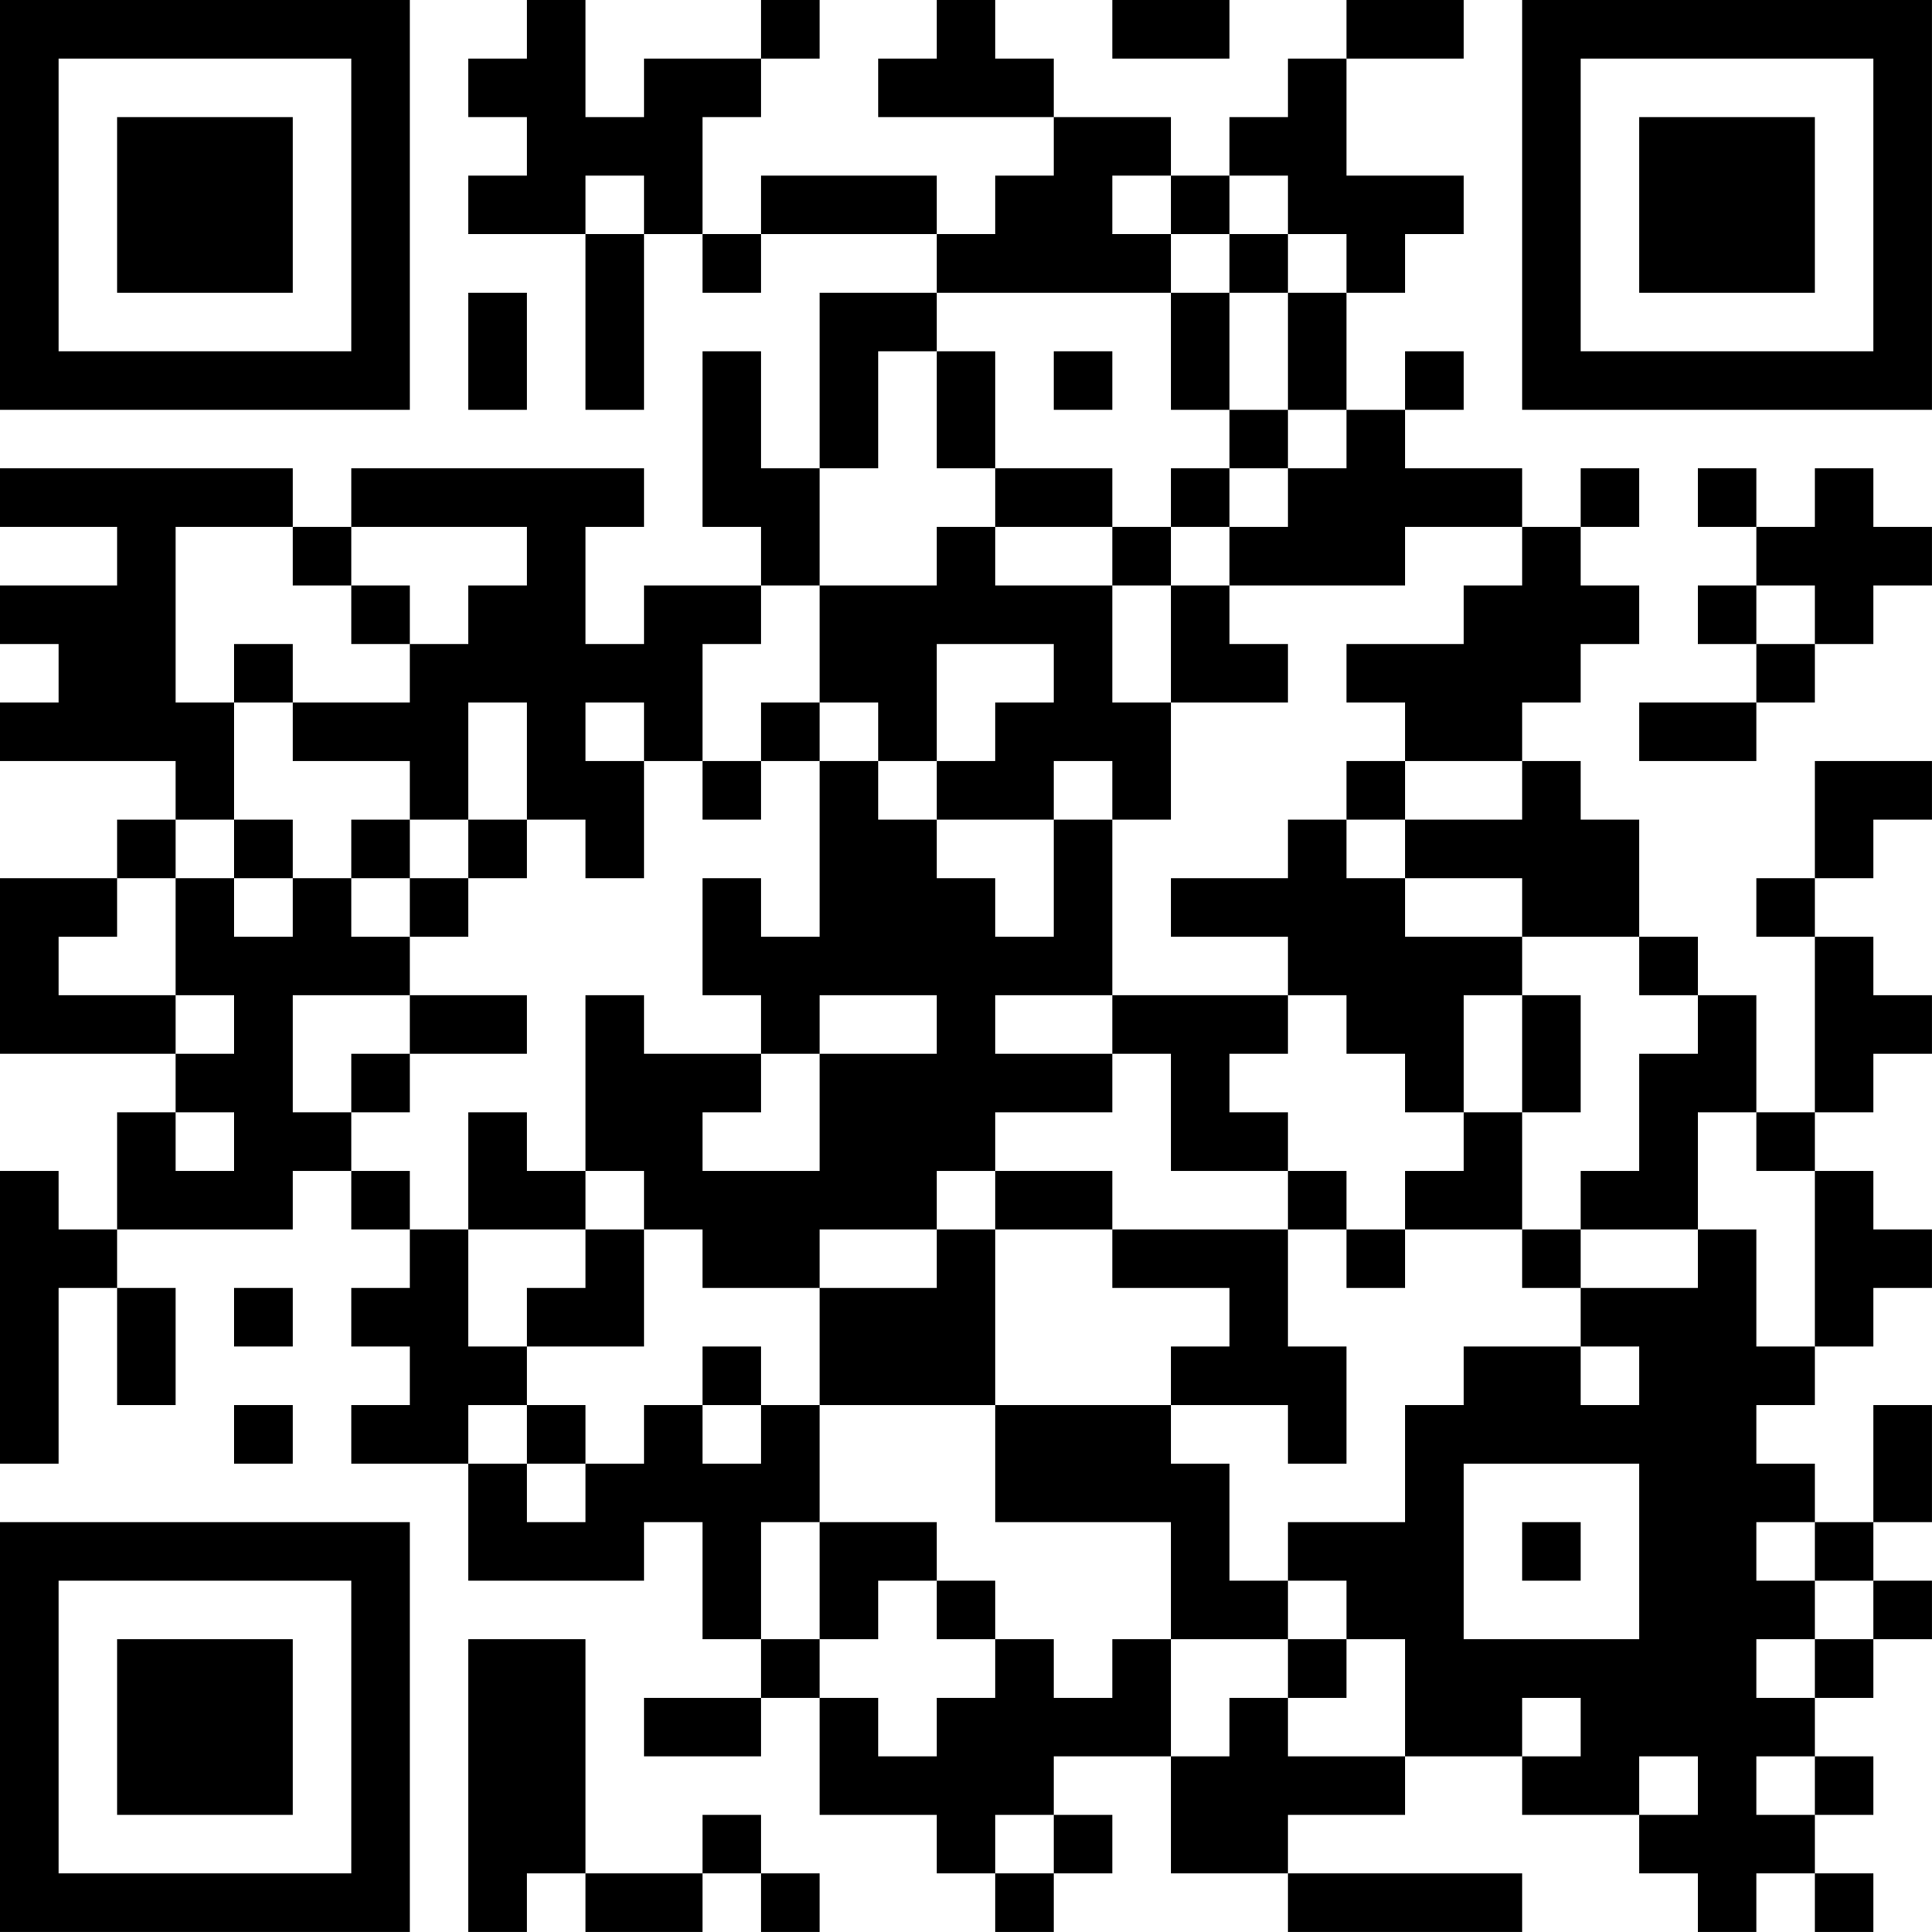 <?xml version="1.0" encoding="UTF-8"?>
<svg xmlns="http://www.w3.org/2000/svg" version="1.1" width="400" height="400" viewBox="0 0 400 400"><rect x="0" y="0" width="400" height="400" fill="#ffffff"/><g transform="scale(12.121)"><g transform="translate(0,0)"><path fill-rule="evenodd" d="M9 0L9 1L8 1L8 2L9 2L9 3L8 3L8 4L10 4L10 7L11 7L11 4L12 4L12 5L13 5L13 4L16 4L16 5L14 5L14 8L13 8L13 6L12 6L12 9L13 9L13 10L11 10L11 11L10 11L10 9L11 9L11 8L6 8L6 9L5 9L5 8L0 8L0 9L2 9L2 10L0 10L0 11L1 11L1 12L0 12L0 13L3 13L3 14L2 14L2 15L0 15L0 18L3 18L3 19L2 19L2 21L1 21L1 20L0 20L0 25L1 25L1 22L2 22L2 24L3 24L3 22L2 22L2 21L5 21L5 20L6 20L6 21L7 21L7 22L6 22L6 23L7 23L7 24L6 24L6 25L8 25L8 27L11 27L11 26L12 26L12 28L13 28L13 29L11 29L11 30L13 30L13 29L14 29L14 31L16 31L16 32L17 32L17 33L18 33L18 32L19 32L19 31L18 31L18 30L20 30L20 32L22 32L22 33L26 33L26 32L22 32L22 31L24 31L24 30L26 30L26 31L28 31L28 32L29 32L29 33L30 33L30 32L31 32L31 33L32 33L32 32L31 32L31 31L32 31L32 30L31 30L31 29L32 29L32 28L33 28L33 27L32 27L32 26L33 26L33 24L32 24L32 26L31 26L31 25L30 25L30 24L31 24L31 23L32 23L32 22L33 22L33 21L32 21L32 20L31 20L31 19L32 19L32 18L33 18L33 17L32 17L32 16L31 16L31 15L32 15L32 14L33 14L33 13L31 13L31 15L30 15L30 16L31 16L31 19L30 19L30 17L29 17L29 16L28 16L28 14L27 14L27 13L26 13L26 12L27 12L27 11L28 11L28 10L27 10L27 9L28 9L28 8L27 8L27 9L26 9L26 8L24 8L24 7L25 7L25 6L24 6L24 7L23 7L23 5L24 5L24 4L25 4L25 3L23 3L23 1L25 1L25 0L23 0L23 1L22 1L22 2L21 2L21 3L20 3L20 2L18 2L18 1L17 1L17 0L16 0L16 1L15 1L15 2L18 2L18 3L17 3L17 4L16 4L16 3L13 3L13 4L12 4L12 2L13 2L13 1L14 1L14 0L13 0L13 1L11 1L11 2L10 2L10 0ZM19 0L19 1L21 1L21 0ZM10 3L10 4L11 4L11 3ZM19 3L19 4L20 4L20 5L16 5L16 6L15 6L15 8L14 8L14 10L13 10L13 11L12 11L12 13L11 13L11 12L10 12L10 13L11 13L11 15L10 15L10 14L9 14L9 12L8 12L8 14L7 14L7 13L5 13L5 12L7 12L7 11L8 11L8 10L9 10L9 9L6 9L6 10L5 10L5 9L3 9L3 12L4 12L4 14L3 14L3 15L2 15L2 16L1 16L1 17L3 17L3 18L4 18L4 17L3 17L3 15L4 15L4 16L5 16L5 15L6 15L6 16L7 16L7 17L5 17L5 19L6 19L6 20L7 20L7 21L8 21L8 23L9 23L9 24L8 24L8 25L9 25L9 26L10 26L10 25L11 25L11 24L12 24L12 25L13 25L13 24L14 24L14 26L13 26L13 28L14 28L14 29L15 29L15 30L16 30L16 29L17 29L17 28L18 28L18 29L19 29L19 28L20 28L20 30L21 30L21 29L22 29L22 30L24 30L24 28L23 28L23 27L22 27L22 26L24 26L24 24L25 24L25 23L27 23L27 24L28 24L28 23L27 23L27 22L29 22L29 21L30 21L30 23L31 23L31 20L30 20L30 19L29 19L29 21L27 21L27 20L28 20L28 18L29 18L29 17L28 17L28 16L26 16L26 15L24 15L24 14L26 14L26 13L24 13L24 12L23 12L23 11L25 11L25 10L26 10L26 9L24 9L24 10L21 10L21 9L22 9L22 8L23 8L23 7L22 7L22 5L23 5L23 4L22 4L22 3L21 3L21 4L20 4L20 3ZM21 4L21 5L20 5L20 7L21 7L21 8L20 8L20 9L19 9L19 8L17 8L17 6L16 6L16 8L17 8L17 9L16 9L16 10L14 10L14 12L13 12L13 13L12 13L12 14L13 14L13 13L14 13L14 16L13 16L13 15L12 15L12 17L13 17L13 18L11 18L11 17L10 17L10 20L9 20L9 19L8 19L8 21L10 21L10 22L9 22L9 23L11 23L11 21L12 21L12 22L14 22L14 24L17 24L17 26L20 26L20 28L22 28L22 29L23 29L23 28L22 28L22 27L21 27L21 25L20 25L20 24L22 24L22 25L23 25L23 23L22 23L22 21L23 21L23 22L24 22L24 21L26 21L26 22L27 22L27 21L26 21L26 19L27 19L27 17L26 17L26 16L24 16L24 15L23 15L23 14L24 14L24 13L23 13L23 14L22 14L22 15L20 15L20 16L22 16L22 17L19 17L19 14L20 14L20 12L22 12L22 11L21 11L21 10L20 10L20 9L21 9L21 8L22 8L22 7L21 7L21 5L22 5L22 4ZM8 5L8 7L9 7L9 5ZM18 6L18 7L19 7L19 6ZM29 8L29 9L30 9L30 10L29 10L29 11L30 11L30 12L28 12L28 13L30 13L30 12L31 12L31 11L32 11L32 10L33 10L33 9L32 9L32 8L31 8L31 9L30 9L30 8ZM17 9L17 10L19 10L19 12L20 12L20 10L19 10L19 9ZM6 10L6 11L7 11L7 10ZM30 10L30 11L31 11L31 10ZM4 11L4 12L5 12L5 11ZM16 11L16 13L15 13L15 12L14 12L14 13L15 13L15 14L16 14L16 15L17 15L17 16L18 16L18 14L19 14L19 13L18 13L18 14L16 14L16 13L17 13L17 12L18 12L18 11ZM4 14L4 15L5 15L5 14ZM6 14L6 15L7 15L7 16L8 16L8 15L9 15L9 14L8 14L8 15L7 15L7 14ZM7 17L7 18L6 18L6 19L7 19L7 18L9 18L9 17ZM14 17L14 18L13 18L13 19L12 19L12 20L14 20L14 18L16 18L16 17ZM17 17L17 18L19 18L19 19L17 19L17 20L16 20L16 21L14 21L14 22L16 22L16 21L17 21L17 24L20 24L20 23L21 23L21 22L19 22L19 21L22 21L22 20L23 20L23 21L24 21L24 20L25 20L25 19L26 19L26 17L25 17L25 19L24 19L24 18L23 18L23 17L22 17L22 18L21 18L21 19L22 19L22 20L20 20L20 18L19 18L19 17ZM3 19L3 20L4 20L4 19ZM10 20L10 21L11 21L11 20ZM17 20L17 21L19 21L19 20ZM4 22L4 23L5 23L5 22ZM12 23L12 24L13 24L13 23ZM4 24L4 25L5 25L5 24ZM9 24L9 25L10 25L10 24ZM25 25L25 28L28 28L28 25ZM14 26L14 28L15 28L15 27L16 27L16 28L17 28L17 27L16 27L16 26ZM26 26L26 27L27 27L27 26ZM30 26L30 27L31 27L31 28L30 28L30 29L31 29L31 28L32 28L32 27L31 27L31 26ZM8 28L8 33L9 33L9 32L10 32L10 33L12 33L12 32L13 32L13 33L14 33L14 32L13 32L13 31L12 31L12 32L10 32L10 28ZM26 29L26 30L27 30L27 29ZM28 30L28 31L29 31L29 30ZM30 30L30 31L31 31L31 30ZM17 31L17 32L18 32L18 31ZM0 0L0 7L7 7L7 0ZM1 1L1 6L6 6L6 1ZM2 2L2 5L5 5L5 2ZM26 0L26 7L33 7L33 0ZM27 1L27 6L32 6L32 1ZM28 2L28 5L31 5L31 2ZM0 26L0 33L7 33L7 26ZM1 27L1 32L6 32L6 27ZM2 28L2 31L5 31L5 28Z" fill="#000000"/></g></g></svg>
